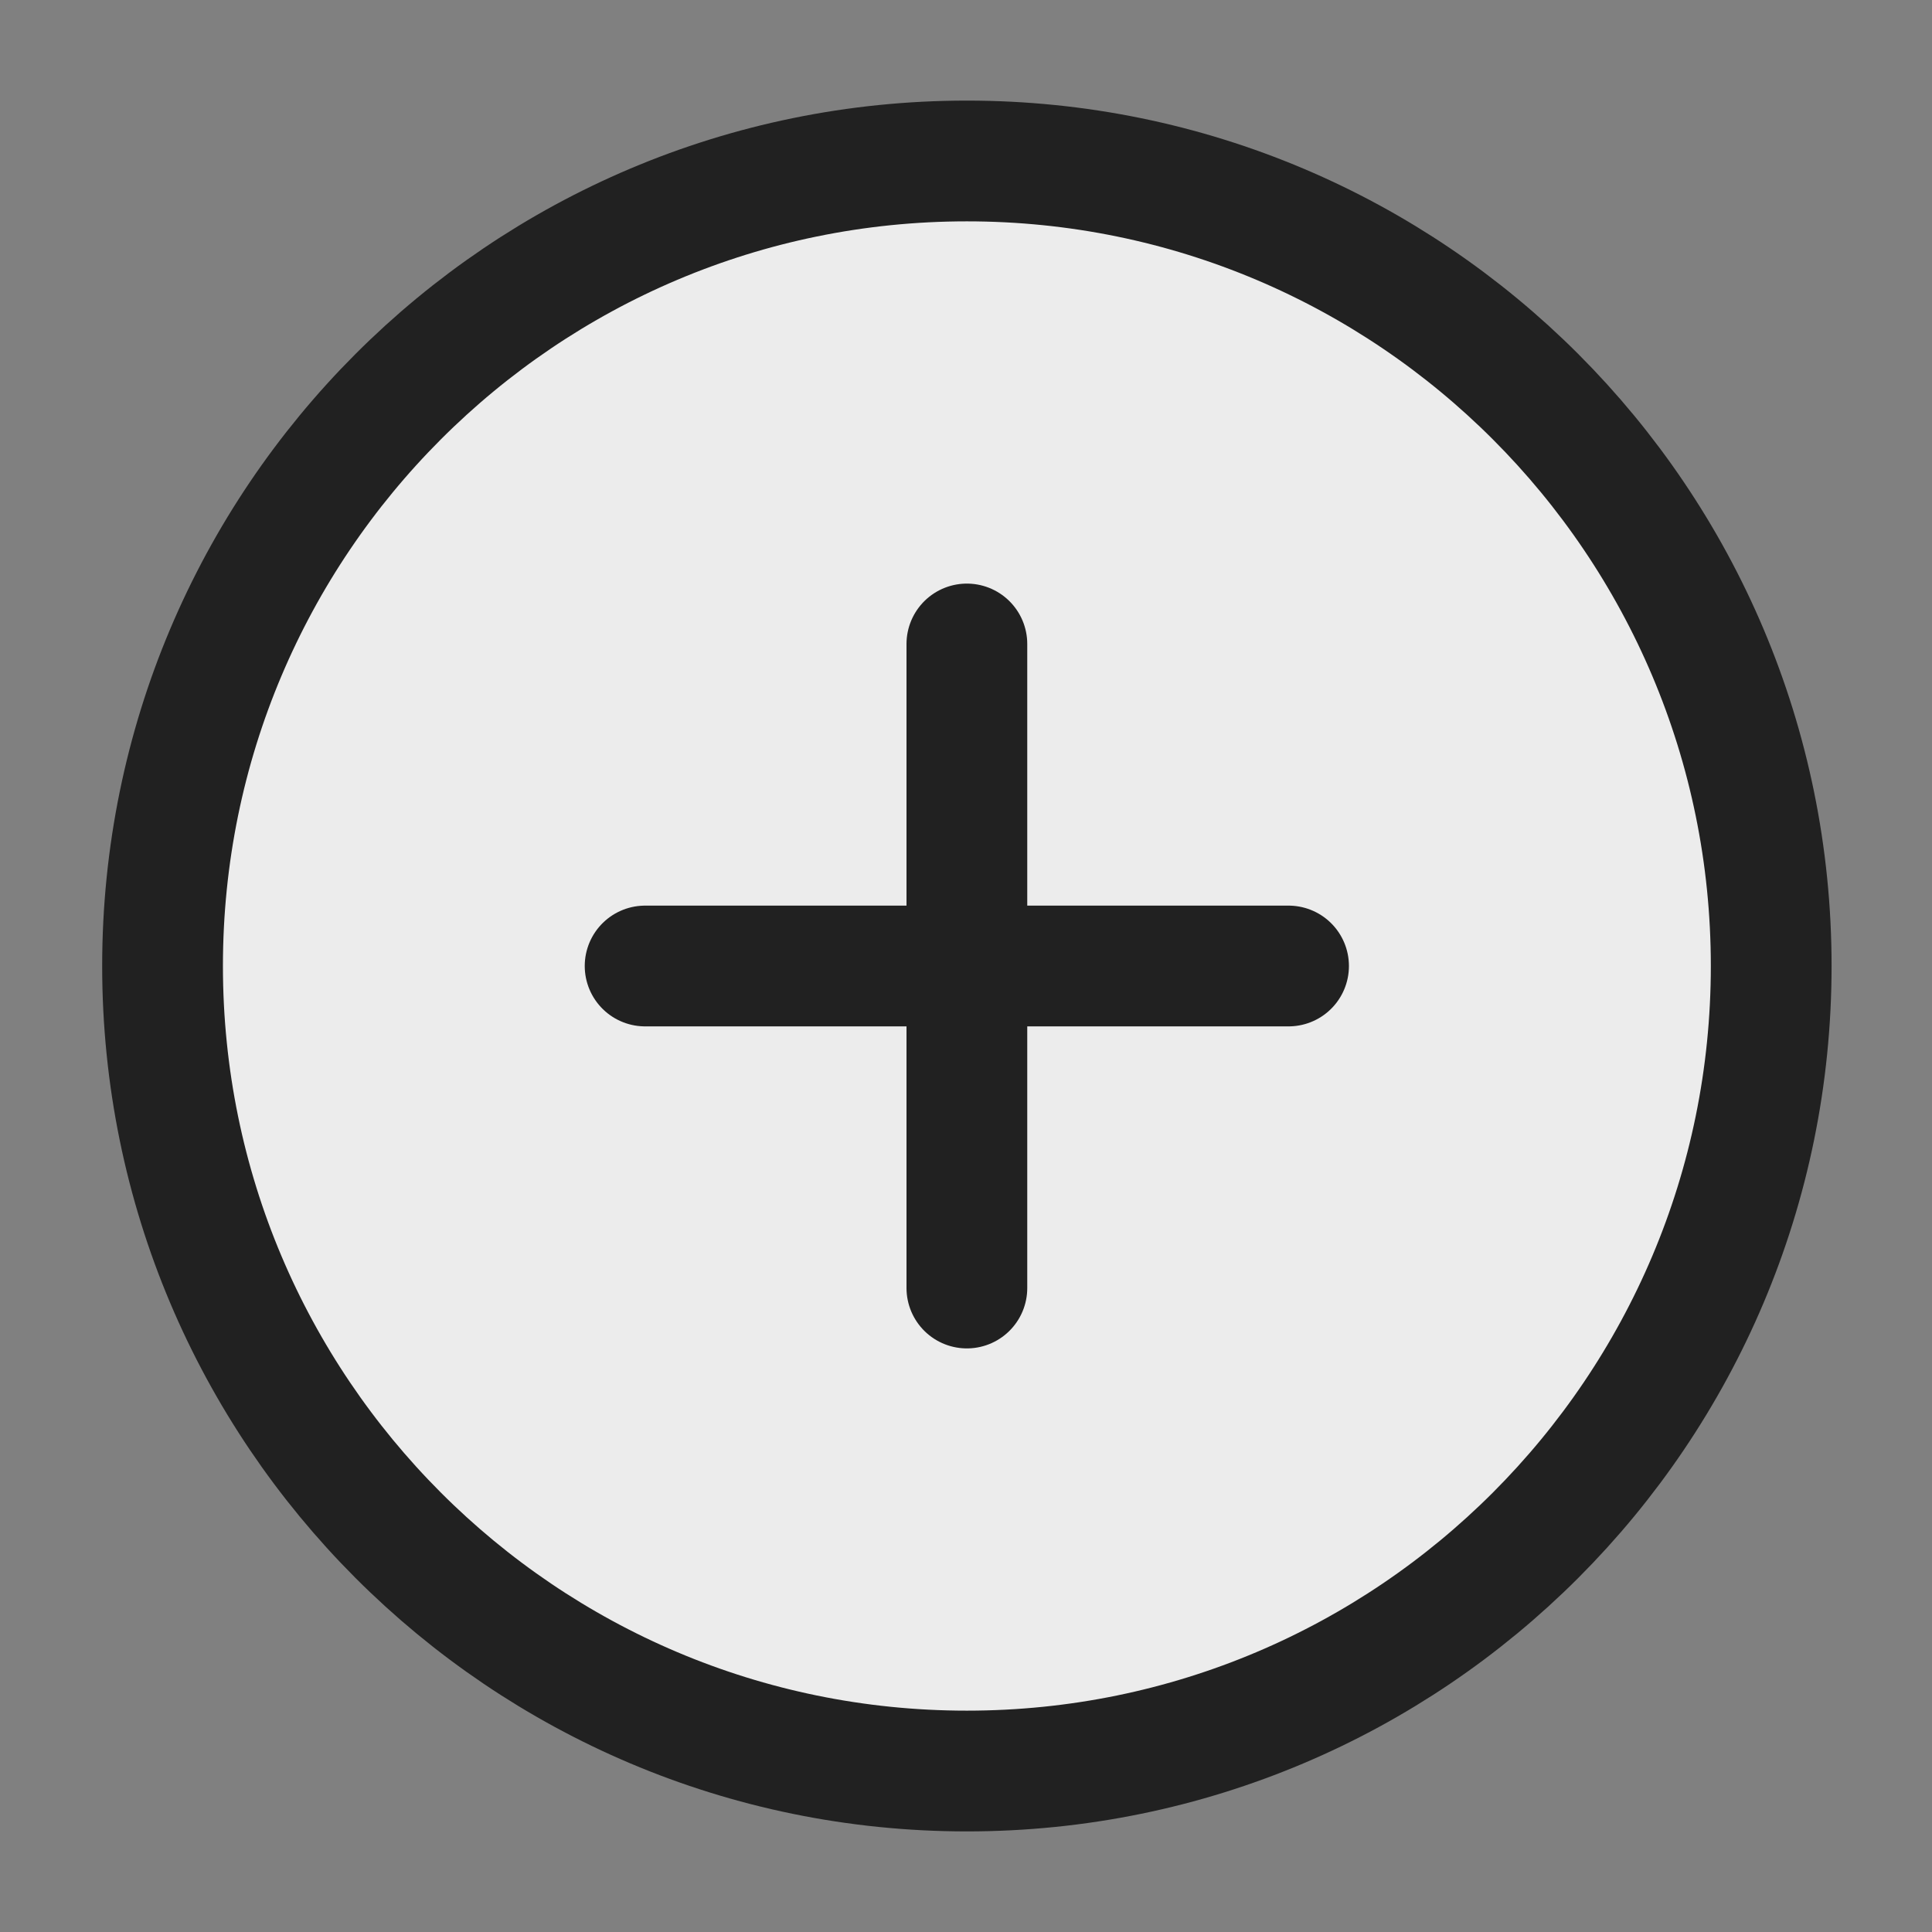 <svg width="22" height="22" viewBox="0 0 22 22" fill="none" xmlns="http://www.w3.org/2000/svg">
<rect x="0" y="0" width="22" height="22" fill="#808080" stroke="none"/>
<g id="Frame">
<path id="Vector" d="M11.01 20.167C16.068 20.167 20.169 16.062 20.169 11C20.169 5.937 16.068 1.833 11.01 1.833C5.951 1.833 1.851 5.937 1.851 11C1.851 16.062 5.951 20.167 11.01 20.167Z" fill="white" fill-opacity="0.85" stroke="#212121" stroke-width="1.375" stroke-linejoin="round"/>
<path id="Vector_2" d="M11.01 7.333L11.01 14.667" stroke="#212121" stroke-width="1.375" stroke-linecap="round" stroke-linejoin="round"/>
<path id="Vector_3" d="M7.346 11L14.673 11" stroke="#212121" stroke-width="1.375" stroke-linecap="round" stroke-linejoin="round"/>
</g>
</svg>
